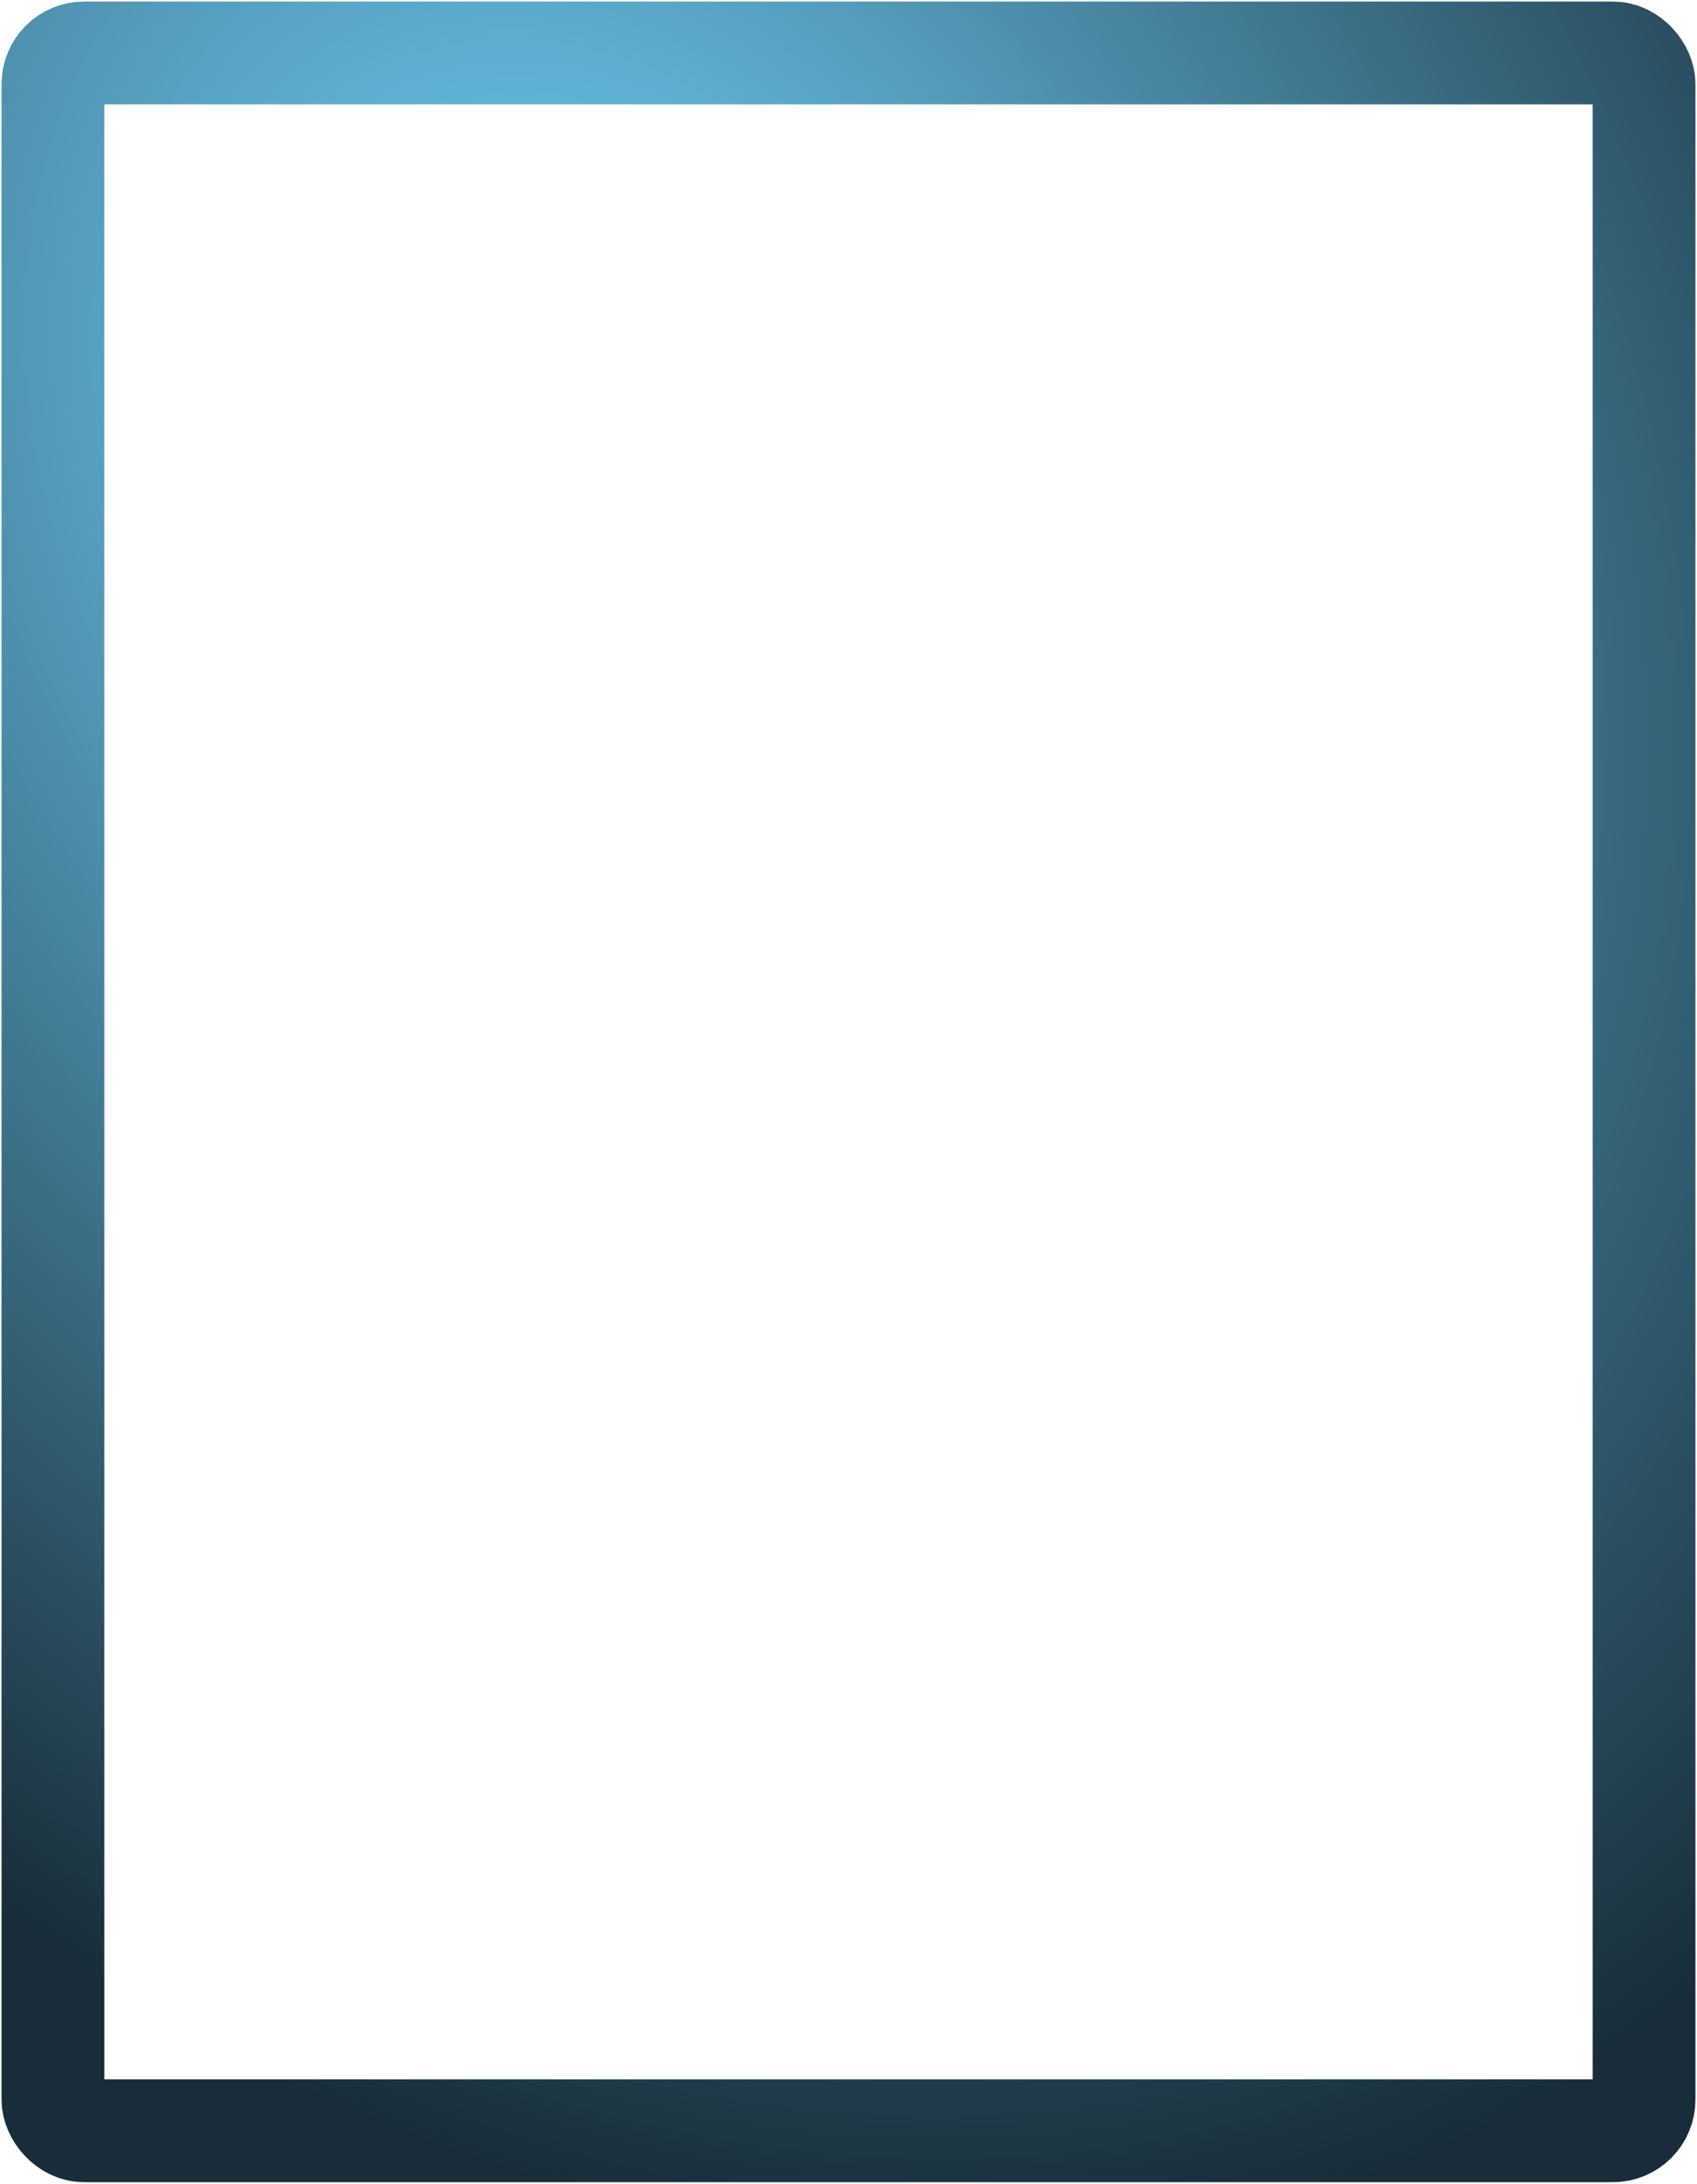 <?xml version="1.0" encoding="UTF-8"?> <svg xmlns="http://www.w3.org/2000/svg" width="545" height="701" viewBox="0 0 545 701" fill="none"><rect x="17" y="17" width="511" height="667" rx="10" stroke="url(#paint0_radial_284_2)" stroke-width="33"></rect><defs><radialGradient id="paint0_radial_284_2" cx="0" cy="0" r="1" gradientTransform="matrix(288.459 534 -409.106 211.582 194.062 150)" gradientUnits="userSpaceOnUse"><stop stop-color="#73D6FF"></stop><stop offset="1" stop-color="#182D39"></stop></radialGradient></defs></svg> 